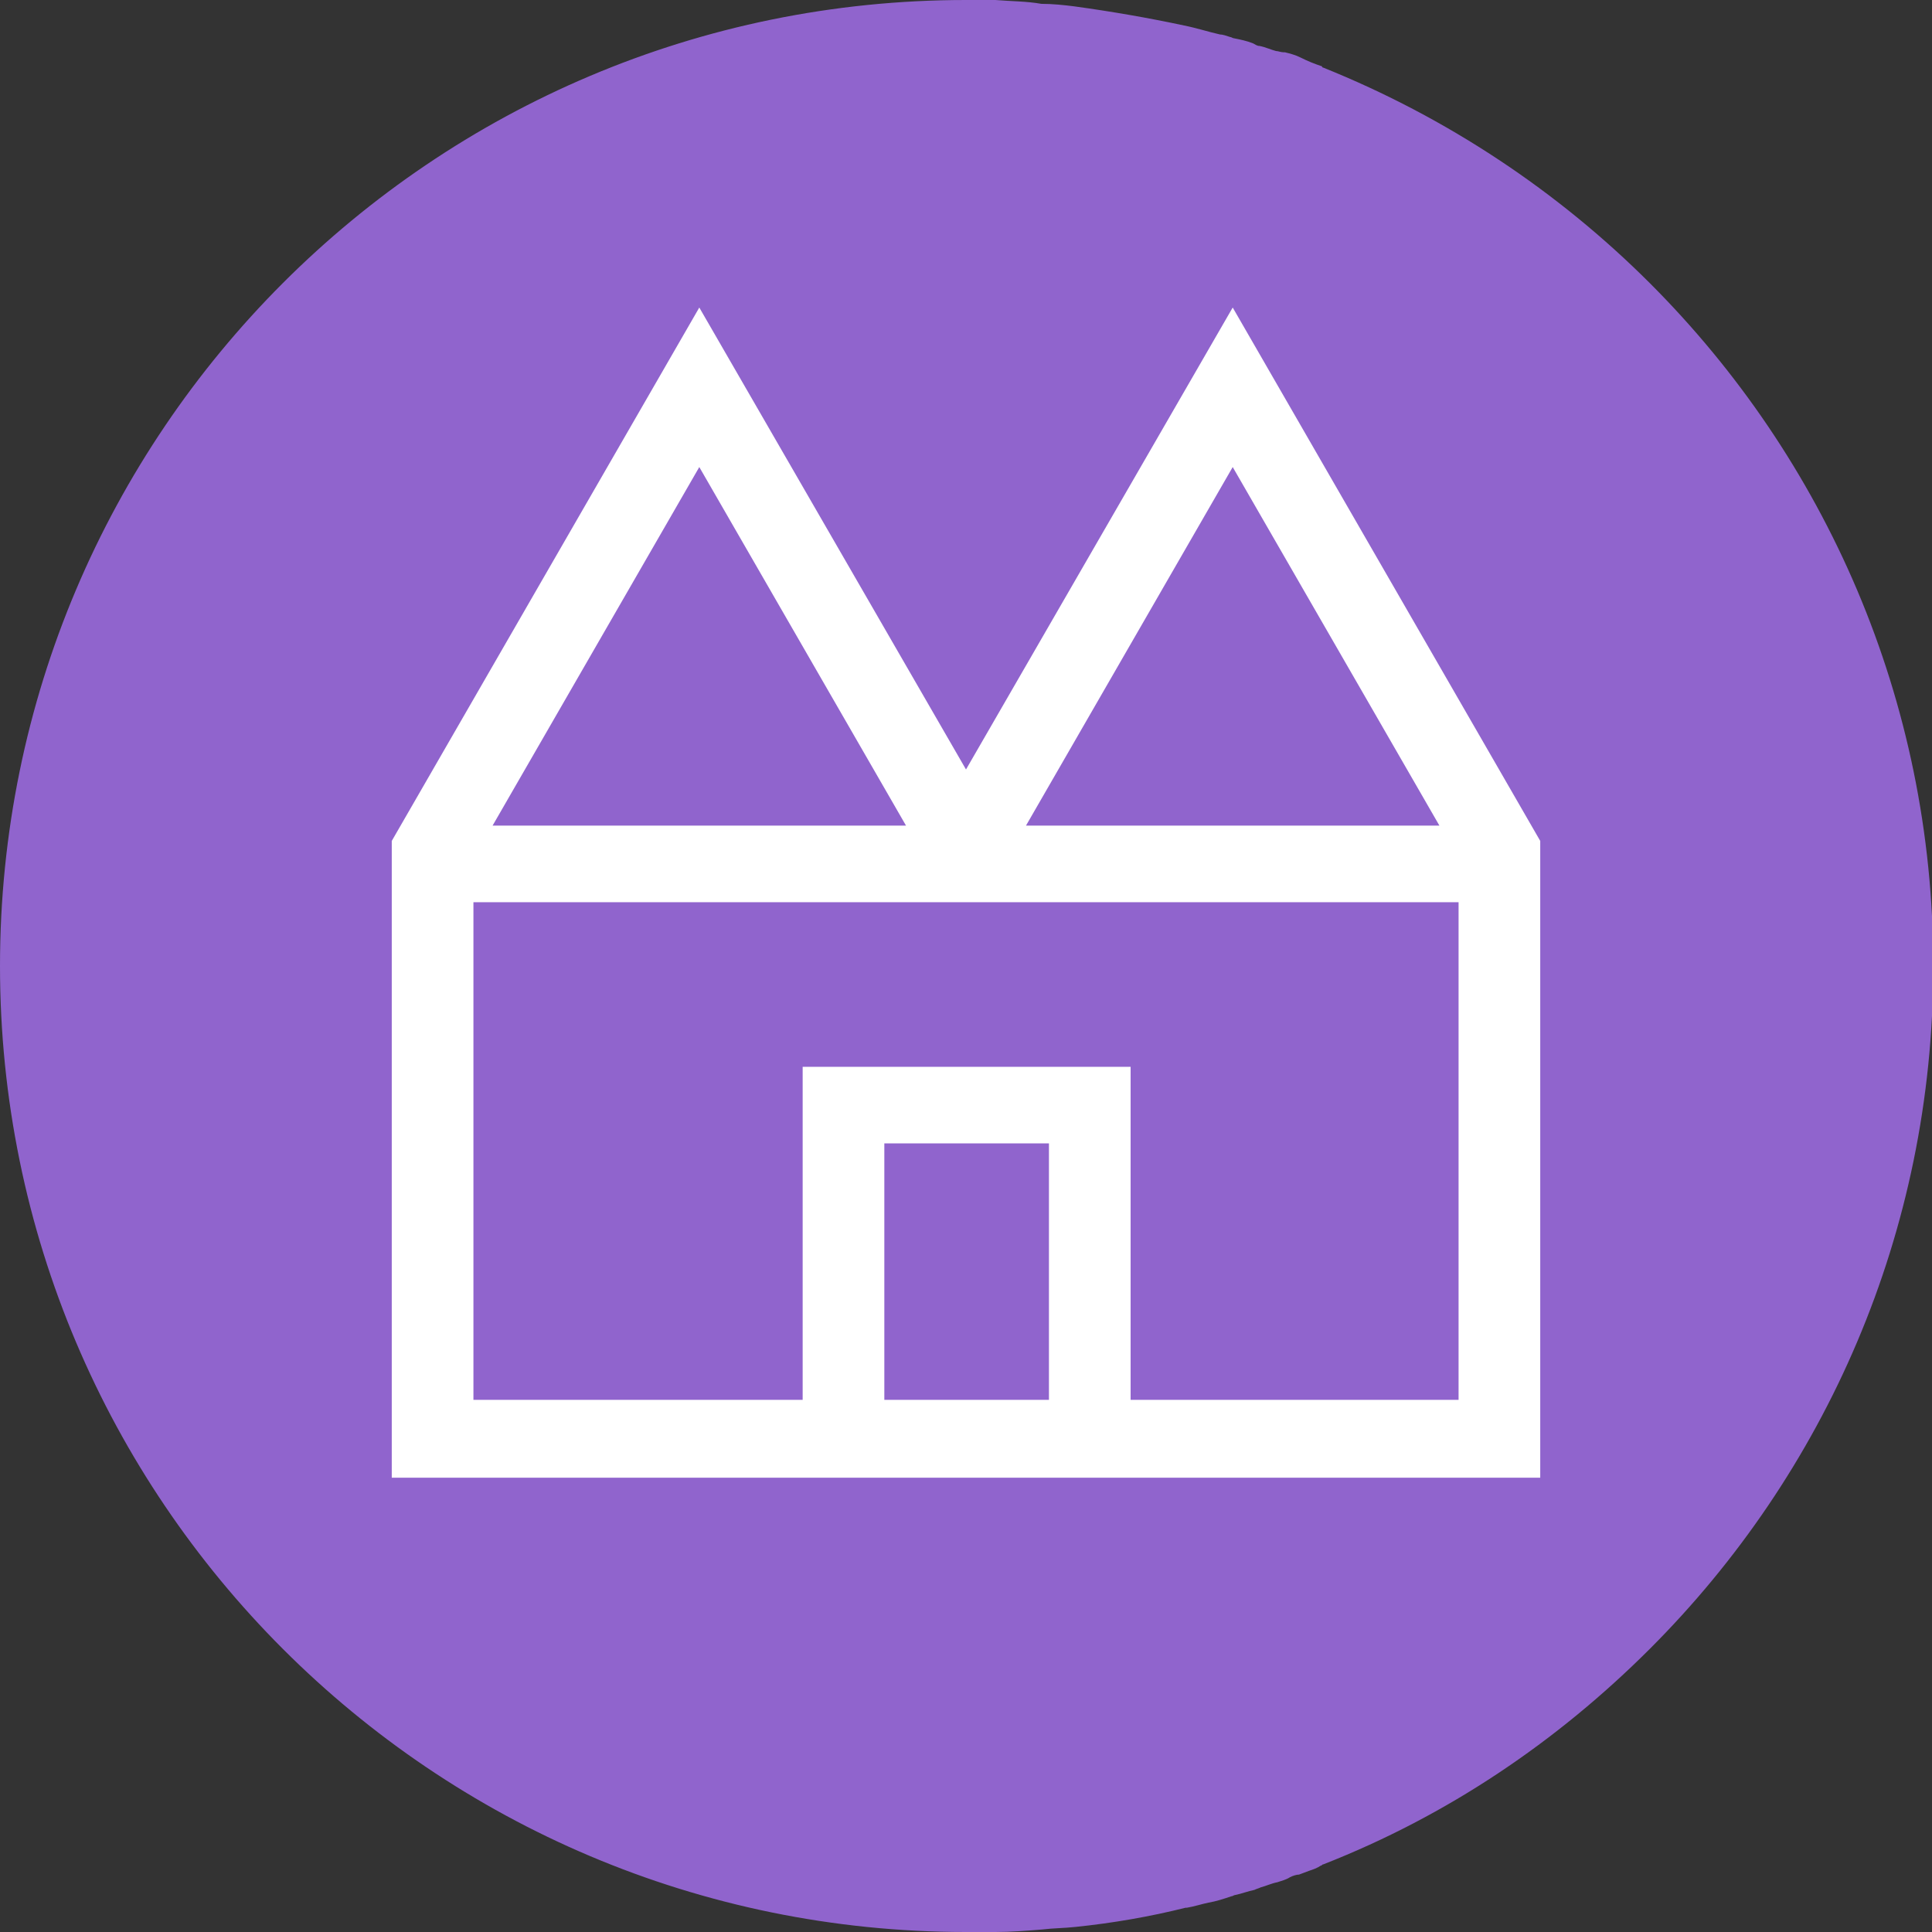 <?xml version="1.0" encoding="UTF-8"?>
<!-- Generator: Adobe Illustrator 27.4.0, SVG Export Plug-In . SVG Version: 6.00 Build 0)  -->
<svg xmlns="http://www.w3.org/2000/svg" xmlns:xlink="http://www.w3.org/1999/xlink" version="1.1" id="Layer_1" x="0px" y="0px" viewBox="0 0 151.4 151.4" style="enable-background:new 0 0 151.4 151.4;" xml:space="preserve">
<rect x="0" y="0" width="151.4" height="151.4" fill="#333333" stroke="none"/>
<style type="text/css">
	.st0{fill:#9064CD;}
	.st1{fill:#FFFFFF;}
</style>
<path class="st0" d="M129.3,22.2L129.3,22.2c-7.2-7.2-15.9-13-25.6-16.9c0,0-0.1,0-0.1-0.1c-0.6-0.2-1.1-0.4-1.7-0.7c0,0,0,0,0,0  c-0.4-0.2-0.8-0.3-1.2-0.4C100.3,4.1,100.2,4,100,4c-0.4-0.1-0.8-0.3-1.3-0.4c-0.2,0-0.3-0.1-0.5-0.2c-0.5-0.2-1-0.3-1.5-0.4  c-0.1,0-0.2-0.1-0.3-0.1c-0.3-0.1-0.6-0.2-0.8-0.2c-0.9-0.2-1.8-0.5-2.8-0.7c-2.8-0.6-5.7-1.1-8.6-1.5c-0.8-0.1-1.7-0.2-2.6-0.2  C80.5,0.1,79.2,0.1,78,0c-0.8,0-1.5,0-2.3,0C33.9,0,0,33.9,0,75.7s33.9,75.7,75.7,75.7c0.8,0,1.5,0,2.3,0c1.2,0,2.5-0.1,3.7-0.2  c0.8-0.1,1.7-0.1,2.6-0.2c2.9-0.3,5.8-0.8,8.6-1.5c0,0,0.1,0,0.1,0c0.6-0.1,1.2-0.3,1.7-0.4c0,0,0,0,0,0c0.6-0.1,1.2-0.3,1.8-0.5  c0.1,0,0.2-0.1,0.3-0.1c0.5-0.1,1-0.3,1.5-0.4c0.2-0.1,0.3-0.1,0.5-0.2c0.4-0.1,0.8-0.3,1.3-0.4c0.3-0.1,0.7-0.2,1-0.4  c0.2-0.1,0.5-0.2,0.7-0.2c0.3-0.1,0.5-0.2,0.8-0.3c0.3-0.1,0.6-0.2,0.9-0.4c0.1,0,0.1-0.1,0.2-0.1c9.7-3.8,18.3-9.6,25.6-16.9l0,0  c13.7-13.7,22.2-32.6,22.2-53.5S143,35.9,129.3,22.2L129.3,22.2z"></path>
<path class="st1" d="M96.6,24.1L75.7,60.3L54.8,24.1L30.7,65.9v49.9h90V65.9L96.6,24.1L96.6,24.1z M96.6,36.6l16.2,28.1H80.4  L96.6,36.6L96.6,36.6z M54.8,36.6L71,64.7H38.6C38.6,64.7,54.8,36.6,54.8,36.6z M82.2,109.7H69.3V89.6h12.9  C82.2,89.6,82.2,109.7,82.2,109.7z M114.3,109.7H88.6V83.6H62.9v26.1H37.1v-39h77.2L114.3,109.7L114.3,109.7z"></path>
</svg>

